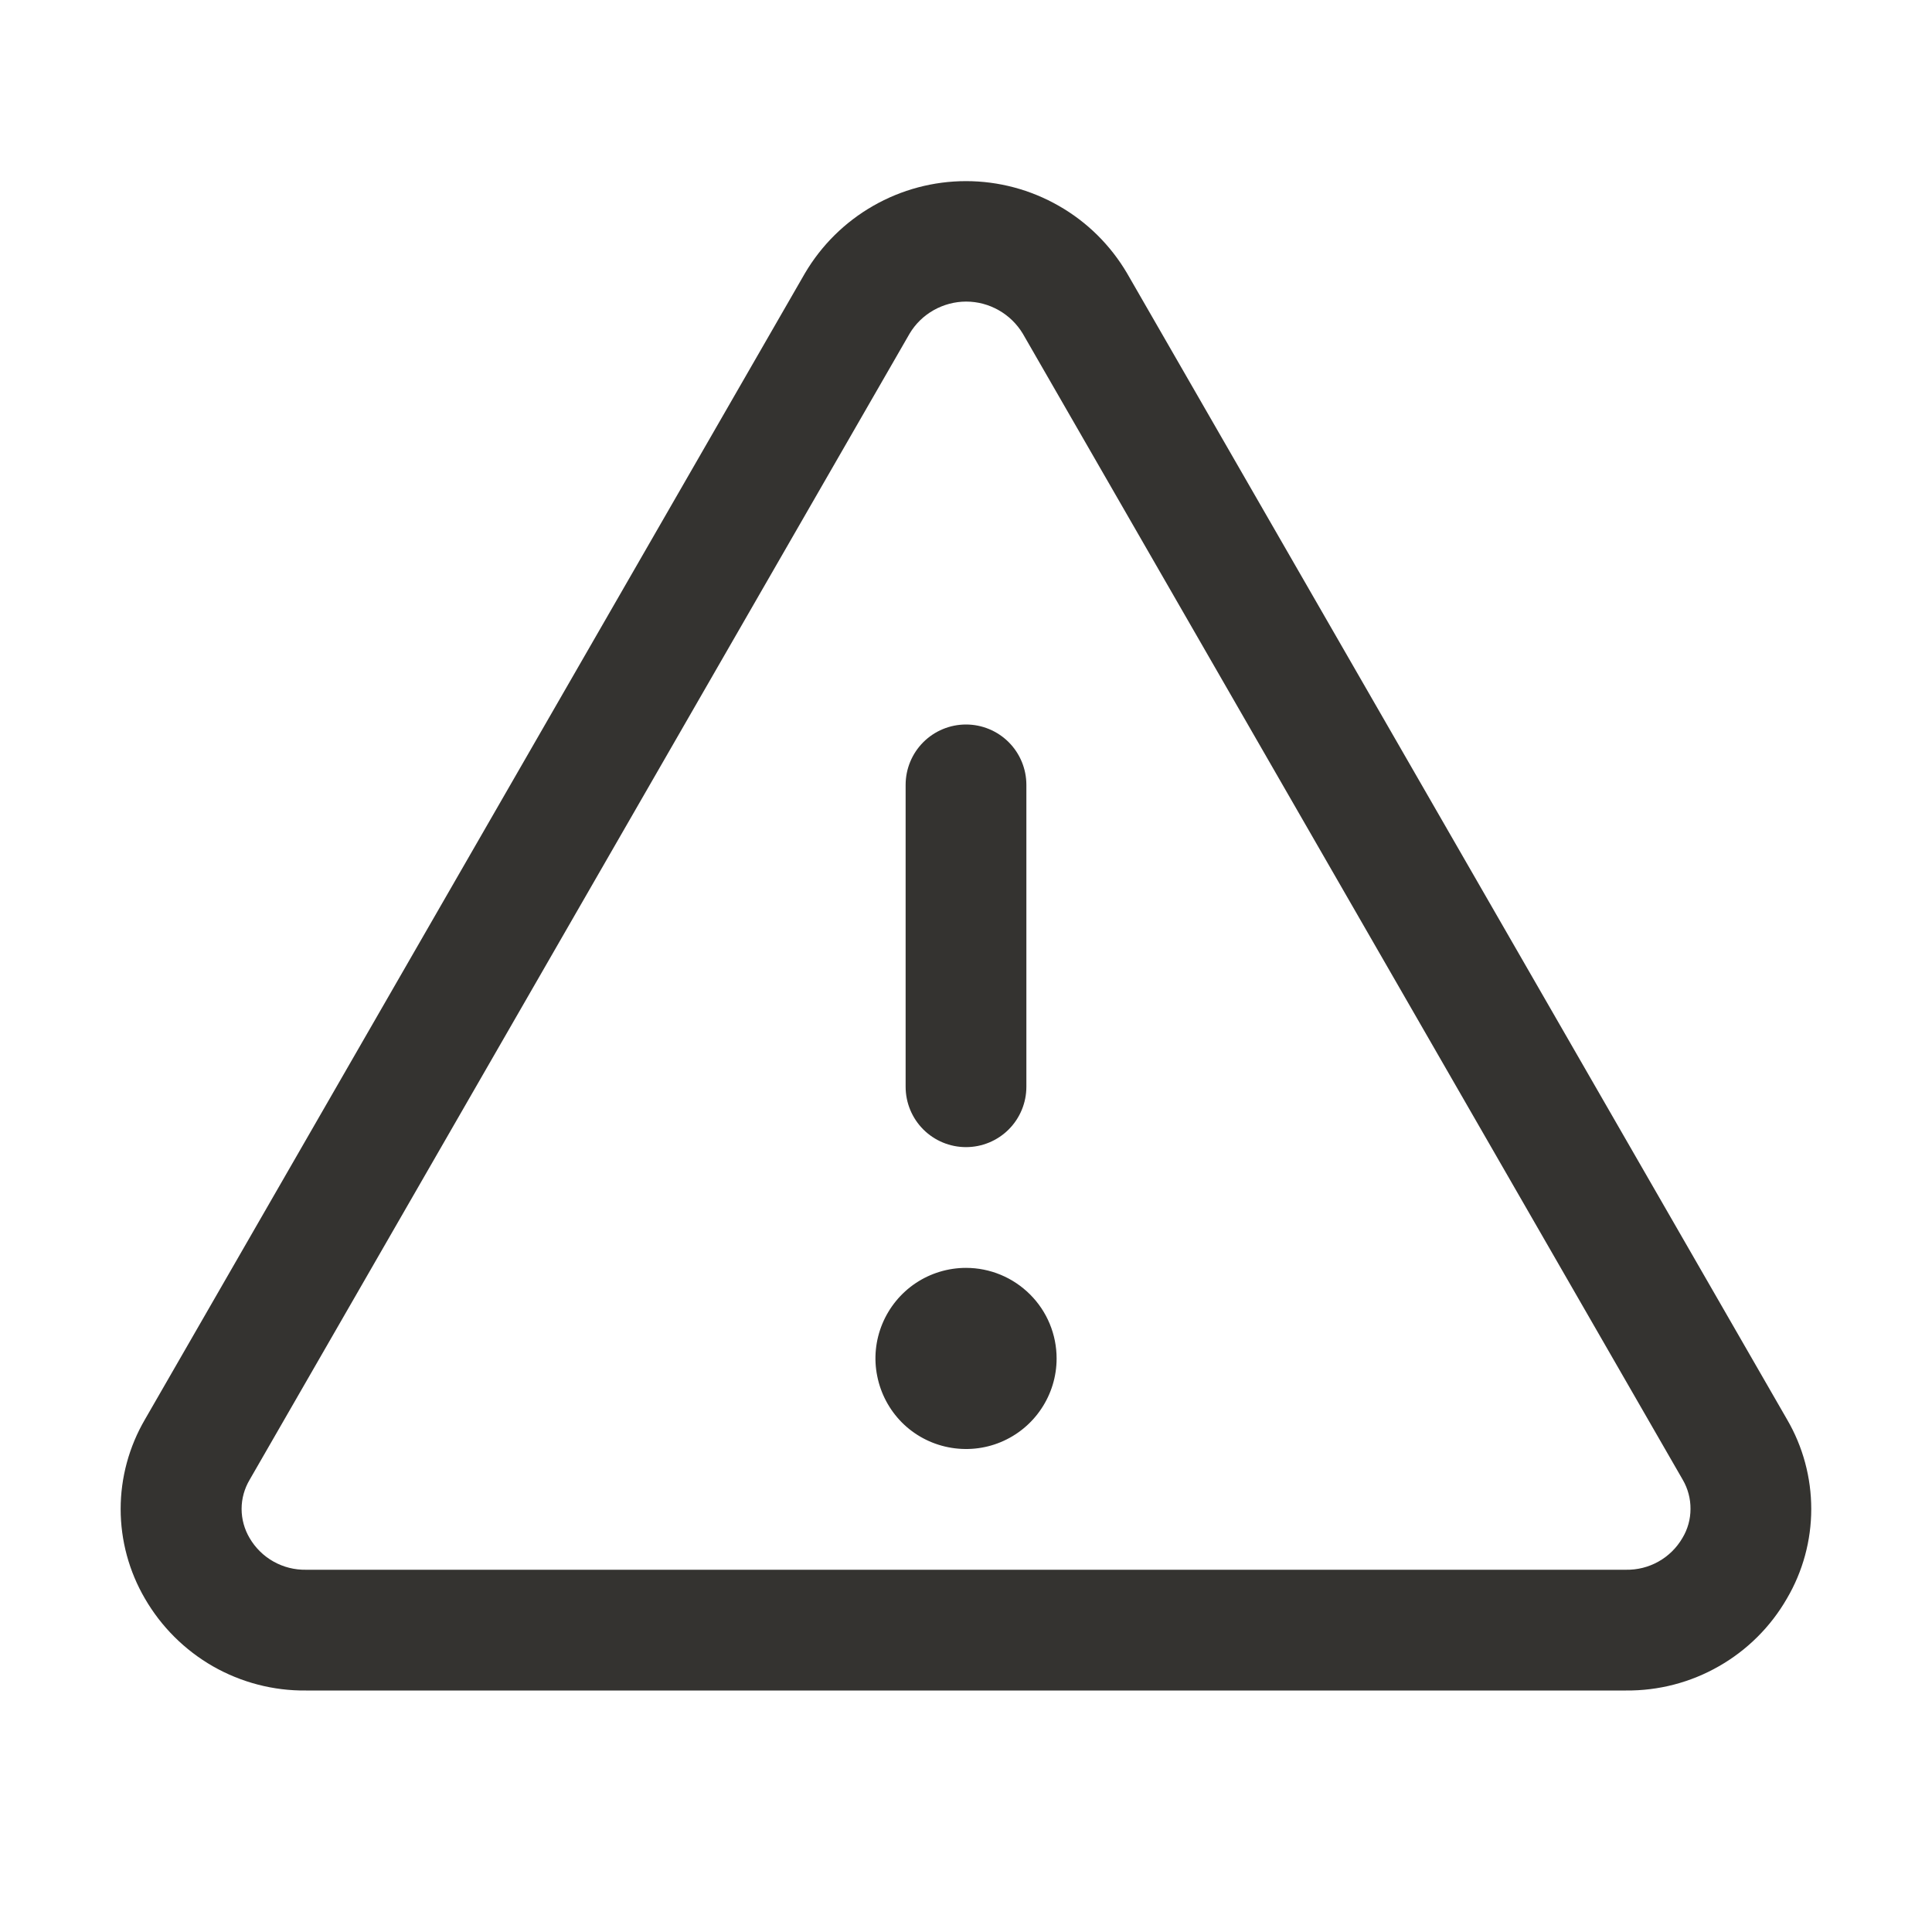 <svg width="20" height="20" viewBox="0 0 20 20" fill="none" xmlns="http://www.w3.org/2000/svg">
<path d="M18.5 14.695L11.668 2.83C11.497 2.539 11.254 2.298 10.961 2.131C10.668 1.963 10.337 1.875 10 1.875C9.663 1.875 9.332 1.963 9.039 2.131C8.747 2.298 8.503 2.539 8.332 2.83L1.5 14.695C1.336 14.976 1.249 15.296 1.249 15.621C1.249 15.947 1.336 16.267 1.5 16.548C1.669 16.84 1.912 17.082 2.205 17.25C2.498 17.417 2.831 17.504 3.168 17.5H16.832C17.169 17.503 17.501 17.417 17.794 17.249C18.087 17.082 18.33 16.84 18.498 16.548C18.663 16.267 18.75 15.947 18.75 15.621C18.75 15.296 18.664 14.976 18.5 14.695ZM17.416 15.922C17.357 16.023 17.271 16.108 17.169 16.165C17.066 16.223 16.95 16.252 16.832 16.25H3.168C3.05 16.252 2.934 16.223 2.831 16.165C2.729 16.108 2.643 16.023 2.584 15.922C2.53 15.831 2.501 15.726 2.501 15.62C2.501 15.514 2.53 15.41 2.584 15.319L9.416 3.454C9.476 3.353 9.562 3.269 9.665 3.211C9.768 3.153 9.884 3.122 10.002 3.122C10.12 3.122 10.236 3.153 10.338 3.211C10.441 3.269 10.527 3.353 10.588 3.454L17.42 15.319C17.473 15.41 17.501 15.515 17.5 15.621C17.5 15.727 17.471 15.831 17.416 15.922ZM9.375 11.25V8.125C9.375 7.959 9.441 7.8 9.558 7.683C9.675 7.566 9.834 7.5 10 7.5C10.166 7.5 10.325 7.566 10.442 7.683C10.559 7.8 10.625 7.959 10.625 8.125V11.25C10.625 11.416 10.559 11.575 10.442 11.692C10.325 11.809 10.166 11.875 10 11.875C9.834 11.875 9.675 11.809 9.558 11.692C9.441 11.575 9.375 11.416 9.375 11.25ZM10.938 14.063C10.938 14.248 10.883 14.429 10.78 14.583C10.677 14.738 10.53 14.858 10.359 14.929C10.188 15 9.999 15.018 9.817 14.982C9.635 14.946 9.468 14.857 9.337 14.726C9.206 14.594 9.117 14.427 9.081 14.245C9.044 14.064 9.063 13.875 9.134 13.704C9.205 13.533 9.325 13.386 9.479 13.283C9.633 13.18 9.815 13.125 10 13.125C10.249 13.125 10.487 13.224 10.663 13.4C10.839 13.575 10.938 13.814 10.938 14.063Z" fill="#343330"/>
</svg>
